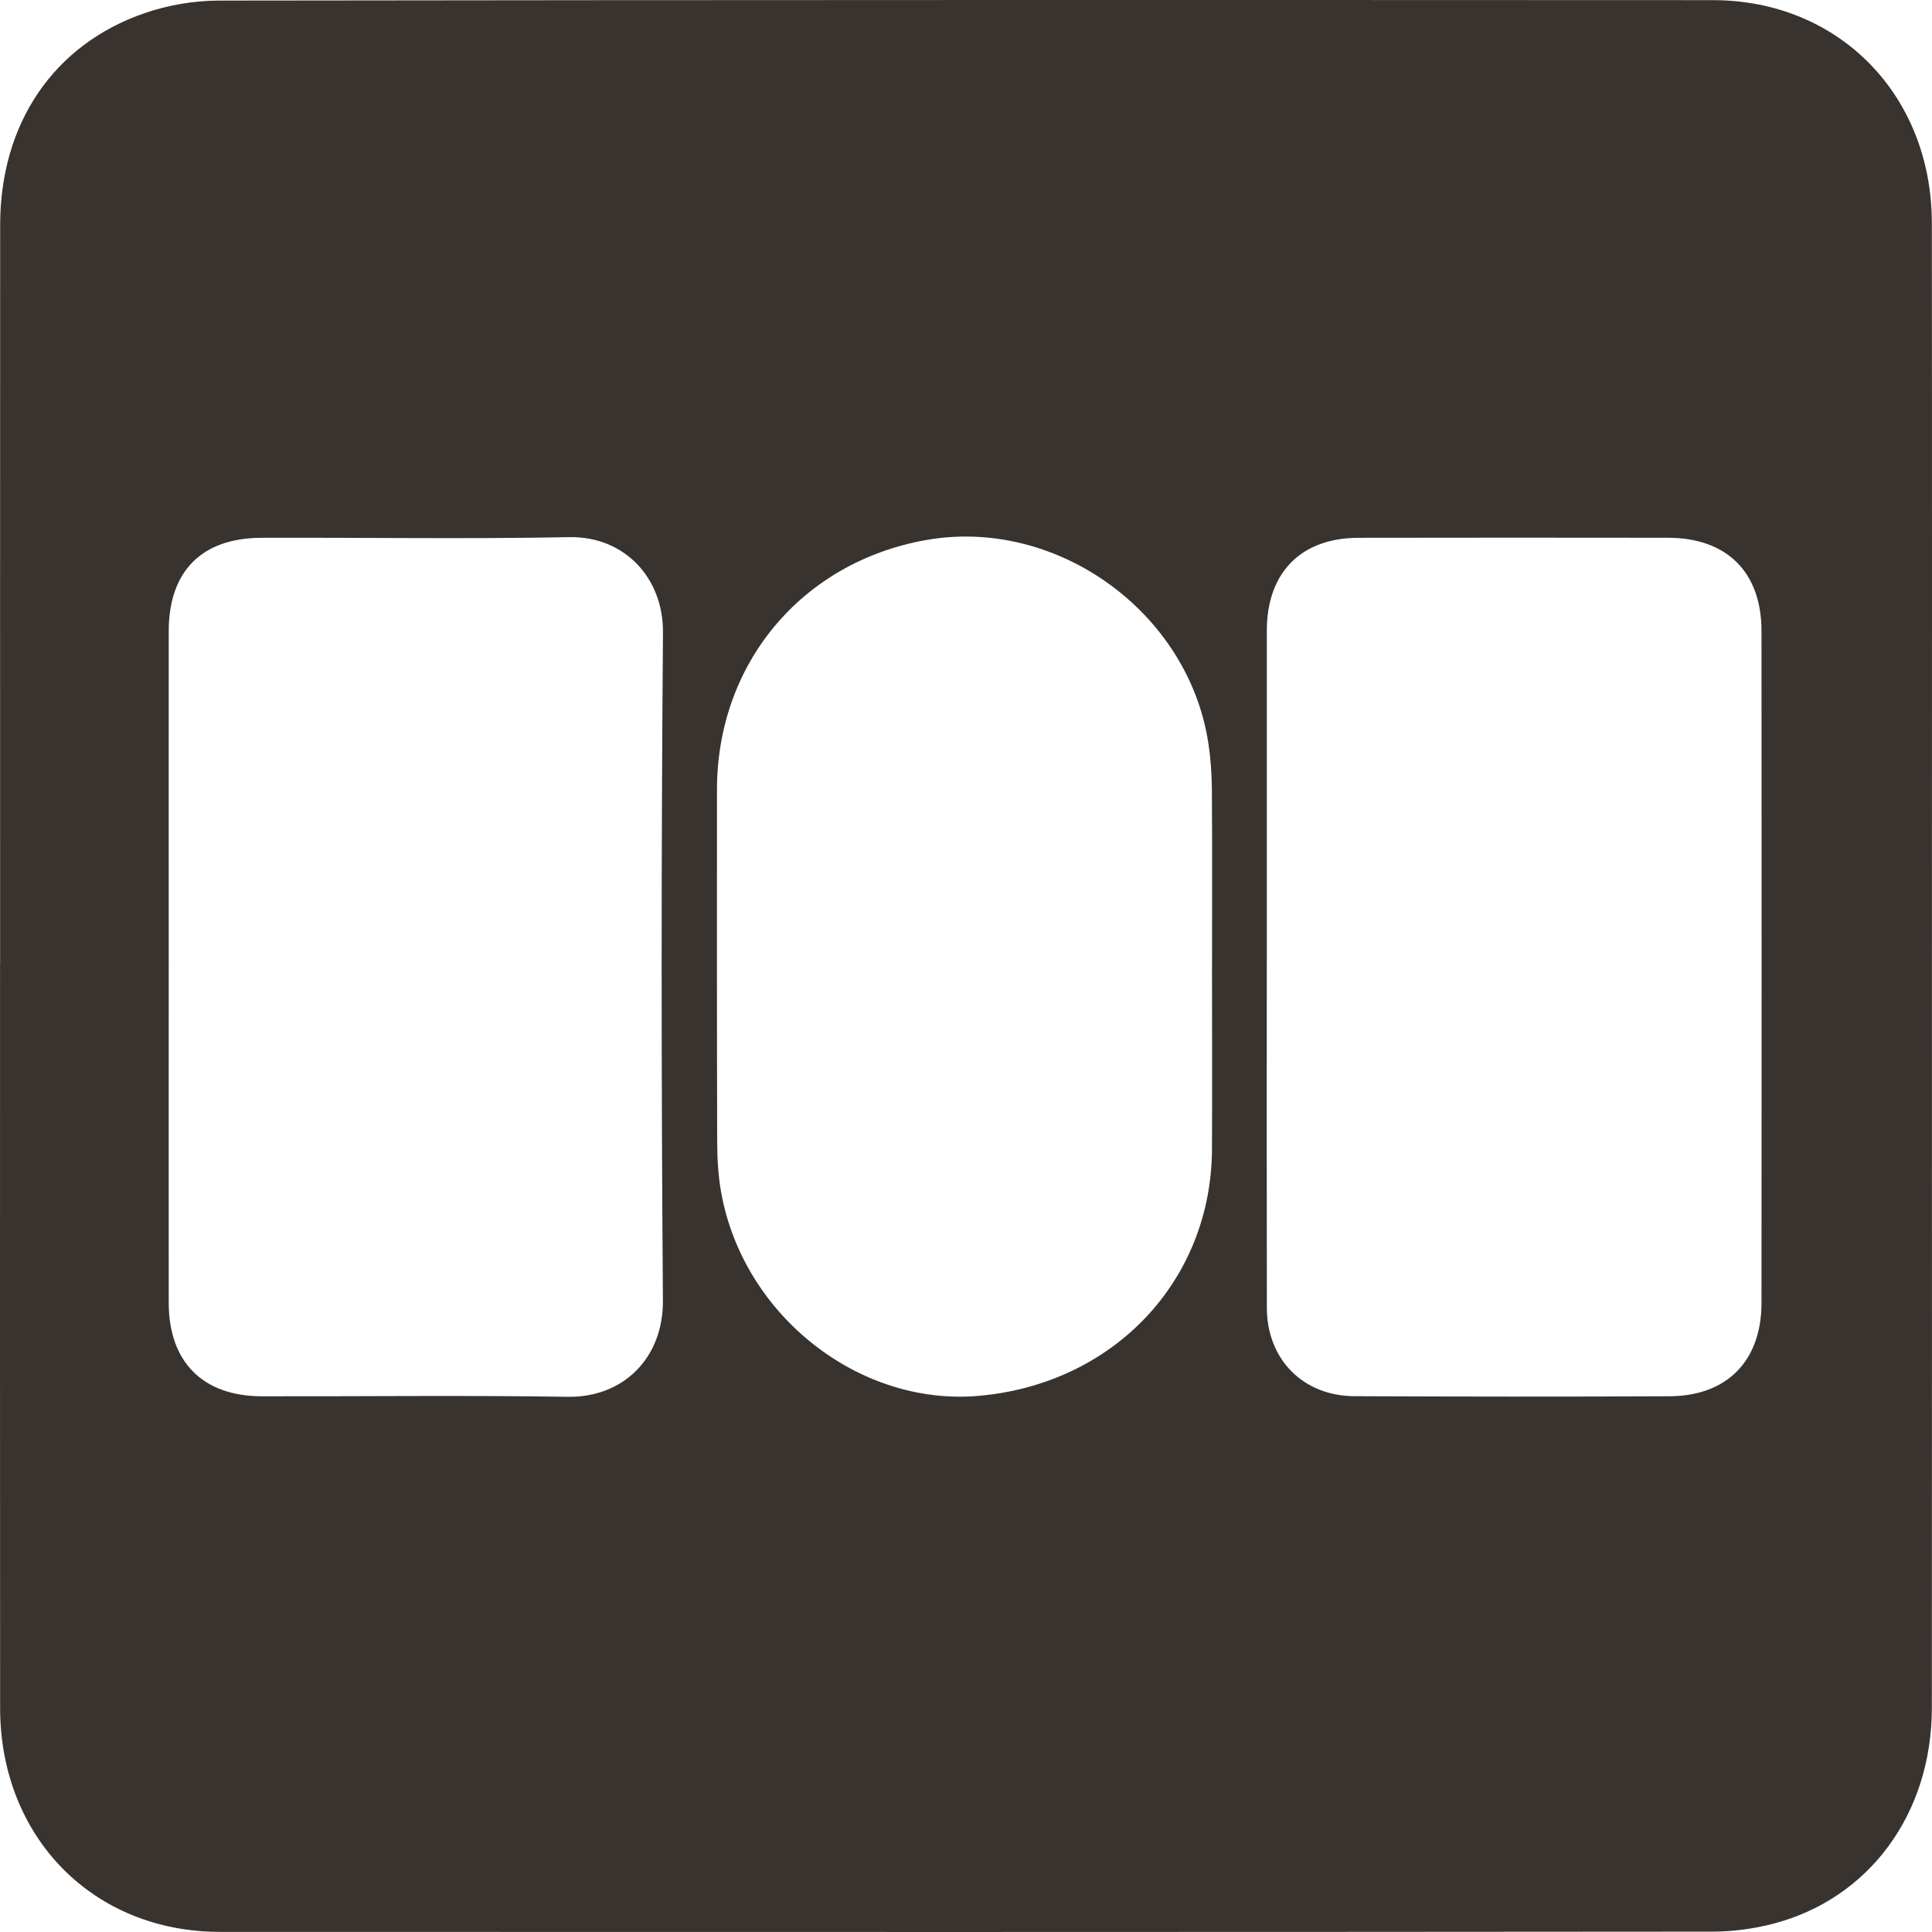 <svg width="152" height="152" viewBox="0 0 152 152" fill="none" xmlns="http://www.w3.org/2000/svg">
<g clip-path="url(#clip0_2038_402)">
<path d="M0.009 75.824C0.009 56.447 0.001 37.066 0.012 17.689C0.018 9.728 4.204 3.499 11.39 1.029C13.238 0.393 15.283 0.048 17.239 0.045C56.414 -0.009 95.592 -0.006 134.767 0.011C144.668 0.017 151.977 7.469 151.988 17.546C152.011 37.494 151.994 57.442 151.994 77.39C151.994 96.388 152.005 115.386 151.988 134.385C151.98 142.699 147.052 149.401 139.472 151.358C137.927 151.757 136.29 151.971 134.693 151.971C95.564 152.005 56.434 152.005 17.304 151.991C7.321 151.988 0.018 144.547 0.009 134.382C-0.008 114.862 0.004 95.339 0.004 75.819L0.009 75.824ZM99.664 75.967C99.664 84.942 99.653 93.918 99.67 102.894C99.678 106.944 102.51 109.825 106.562 109.845C114.823 109.882 123.084 109.89 131.348 109.85C135.882 109.83 138.583 107.061 138.586 102.506C138.597 84.888 138.597 67.268 138.586 49.65C138.586 45.024 135.868 42.314 131.24 42.309C123.121 42.297 115 42.297 106.882 42.311C102.353 42.32 99.67 45.049 99.667 49.61C99.664 58.395 99.667 67.182 99.667 75.967H99.664ZM13.275 76.001C13.275 84.834 13.269 93.667 13.275 102.5C13.278 107.149 15.956 109.845 20.598 109.853C28.622 109.868 36.647 109.768 44.668 109.893C49.028 109.962 52.185 106.853 52.154 102.326C52.025 84.806 52.02 67.279 52.159 49.758C52.194 45.471 49.128 42.174 44.777 42.26C36.709 42.417 28.634 42.283 20.564 42.311C15.859 42.328 13.278 44.955 13.275 49.65C13.269 58.435 13.275 67.219 13.275 76.007V76.001ZM95.358 76.027C95.358 71.42 95.375 66.817 95.347 62.211C95.338 60.984 95.258 59.744 95.076 58.532C93.533 48.147 83.111 40.648 72.822 42.494C63.07 44.242 56.411 52.208 56.408 62.125C56.408 71.383 56.397 80.639 56.425 89.897C56.428 91.22 56.511 92.564 56.748 93.864C58.498 103.501 67.589 110.643 76.997 109.819C87.619 108.886 95.304 100.775 95.353 90.413C95.375 85.618 95.355 80.824 95.355 76.029L95.358 76.027Z" fill="#38332F"/>
</g>
<defs>
<clipPath id="clip0_2038_402">
<rect width="152" height="152" fill="white"/>
</clipPath>
</defs>
</svg>
